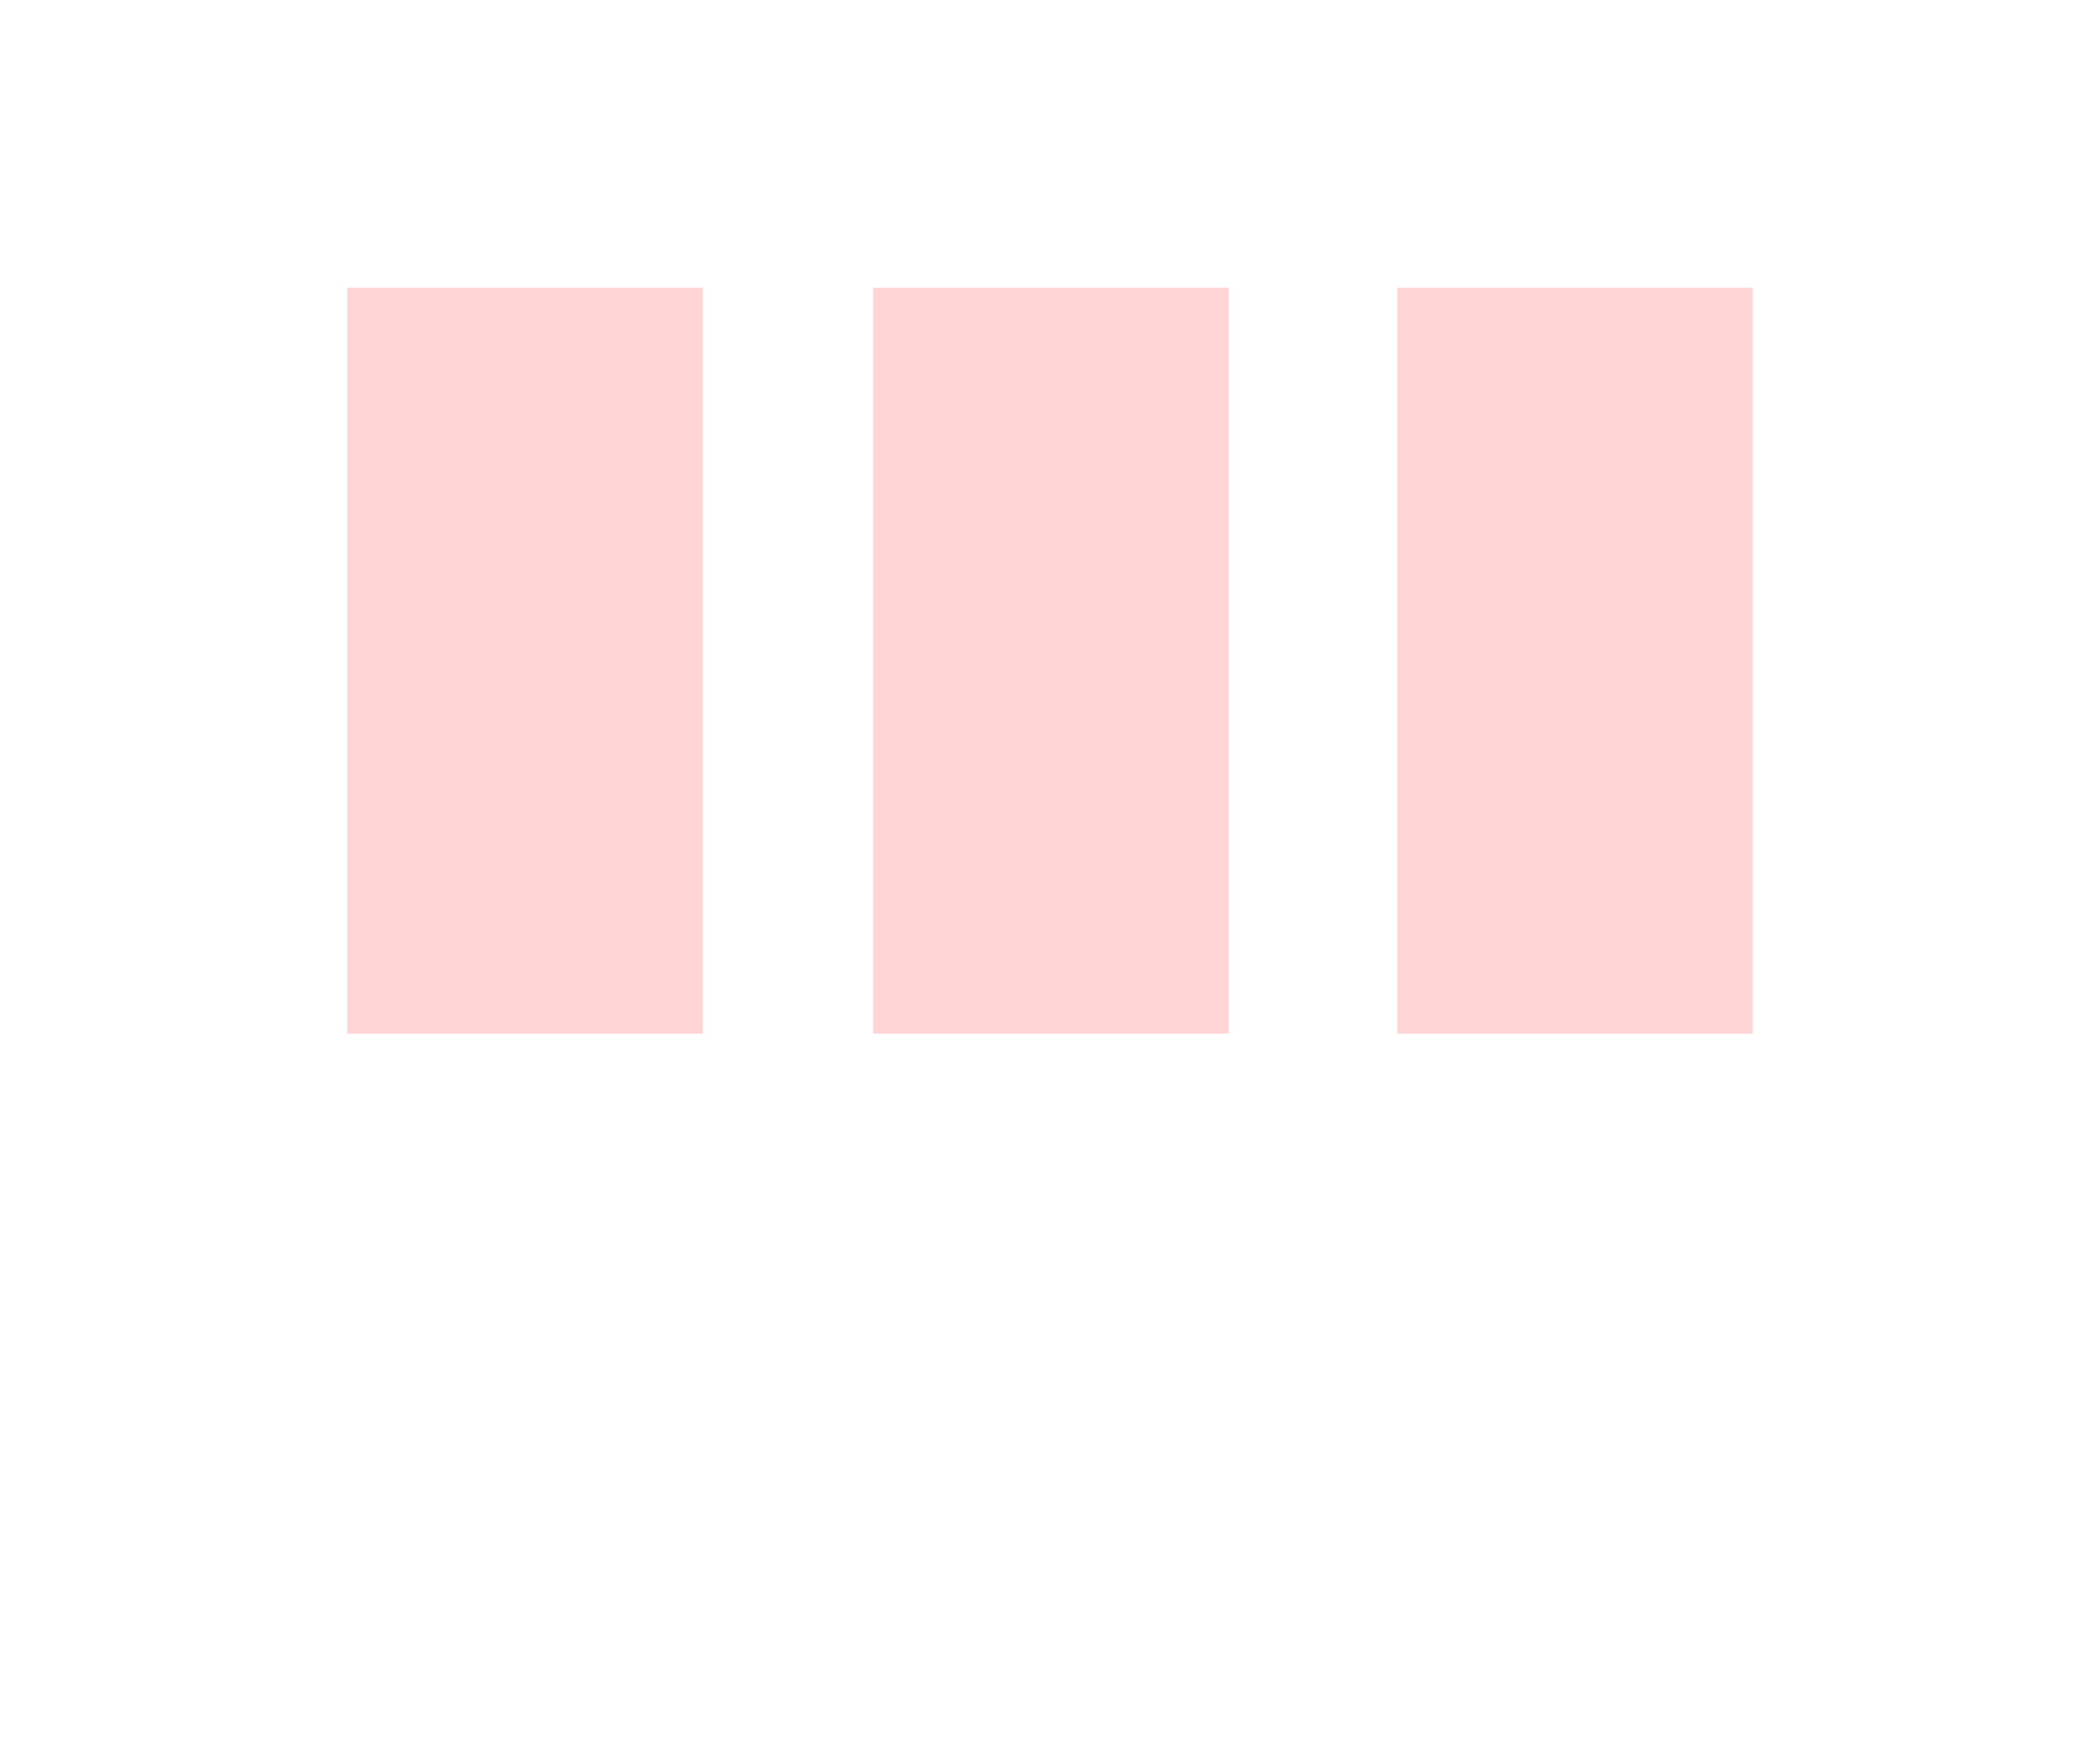 <svg xmlns="http://www.w3.org/2000/svg" width="127" height="105.2">
  <path d="M0 0h127v105.2H0z" style="fill:#fff"/>
  <path d="M84.5 17.4H106v45.1H84.5zM52.8 17.4h21.5v45.1H52.8zM21 17.4h21.5v45.1H21z" style="fill:#ffd4d4"/>
</svg>
